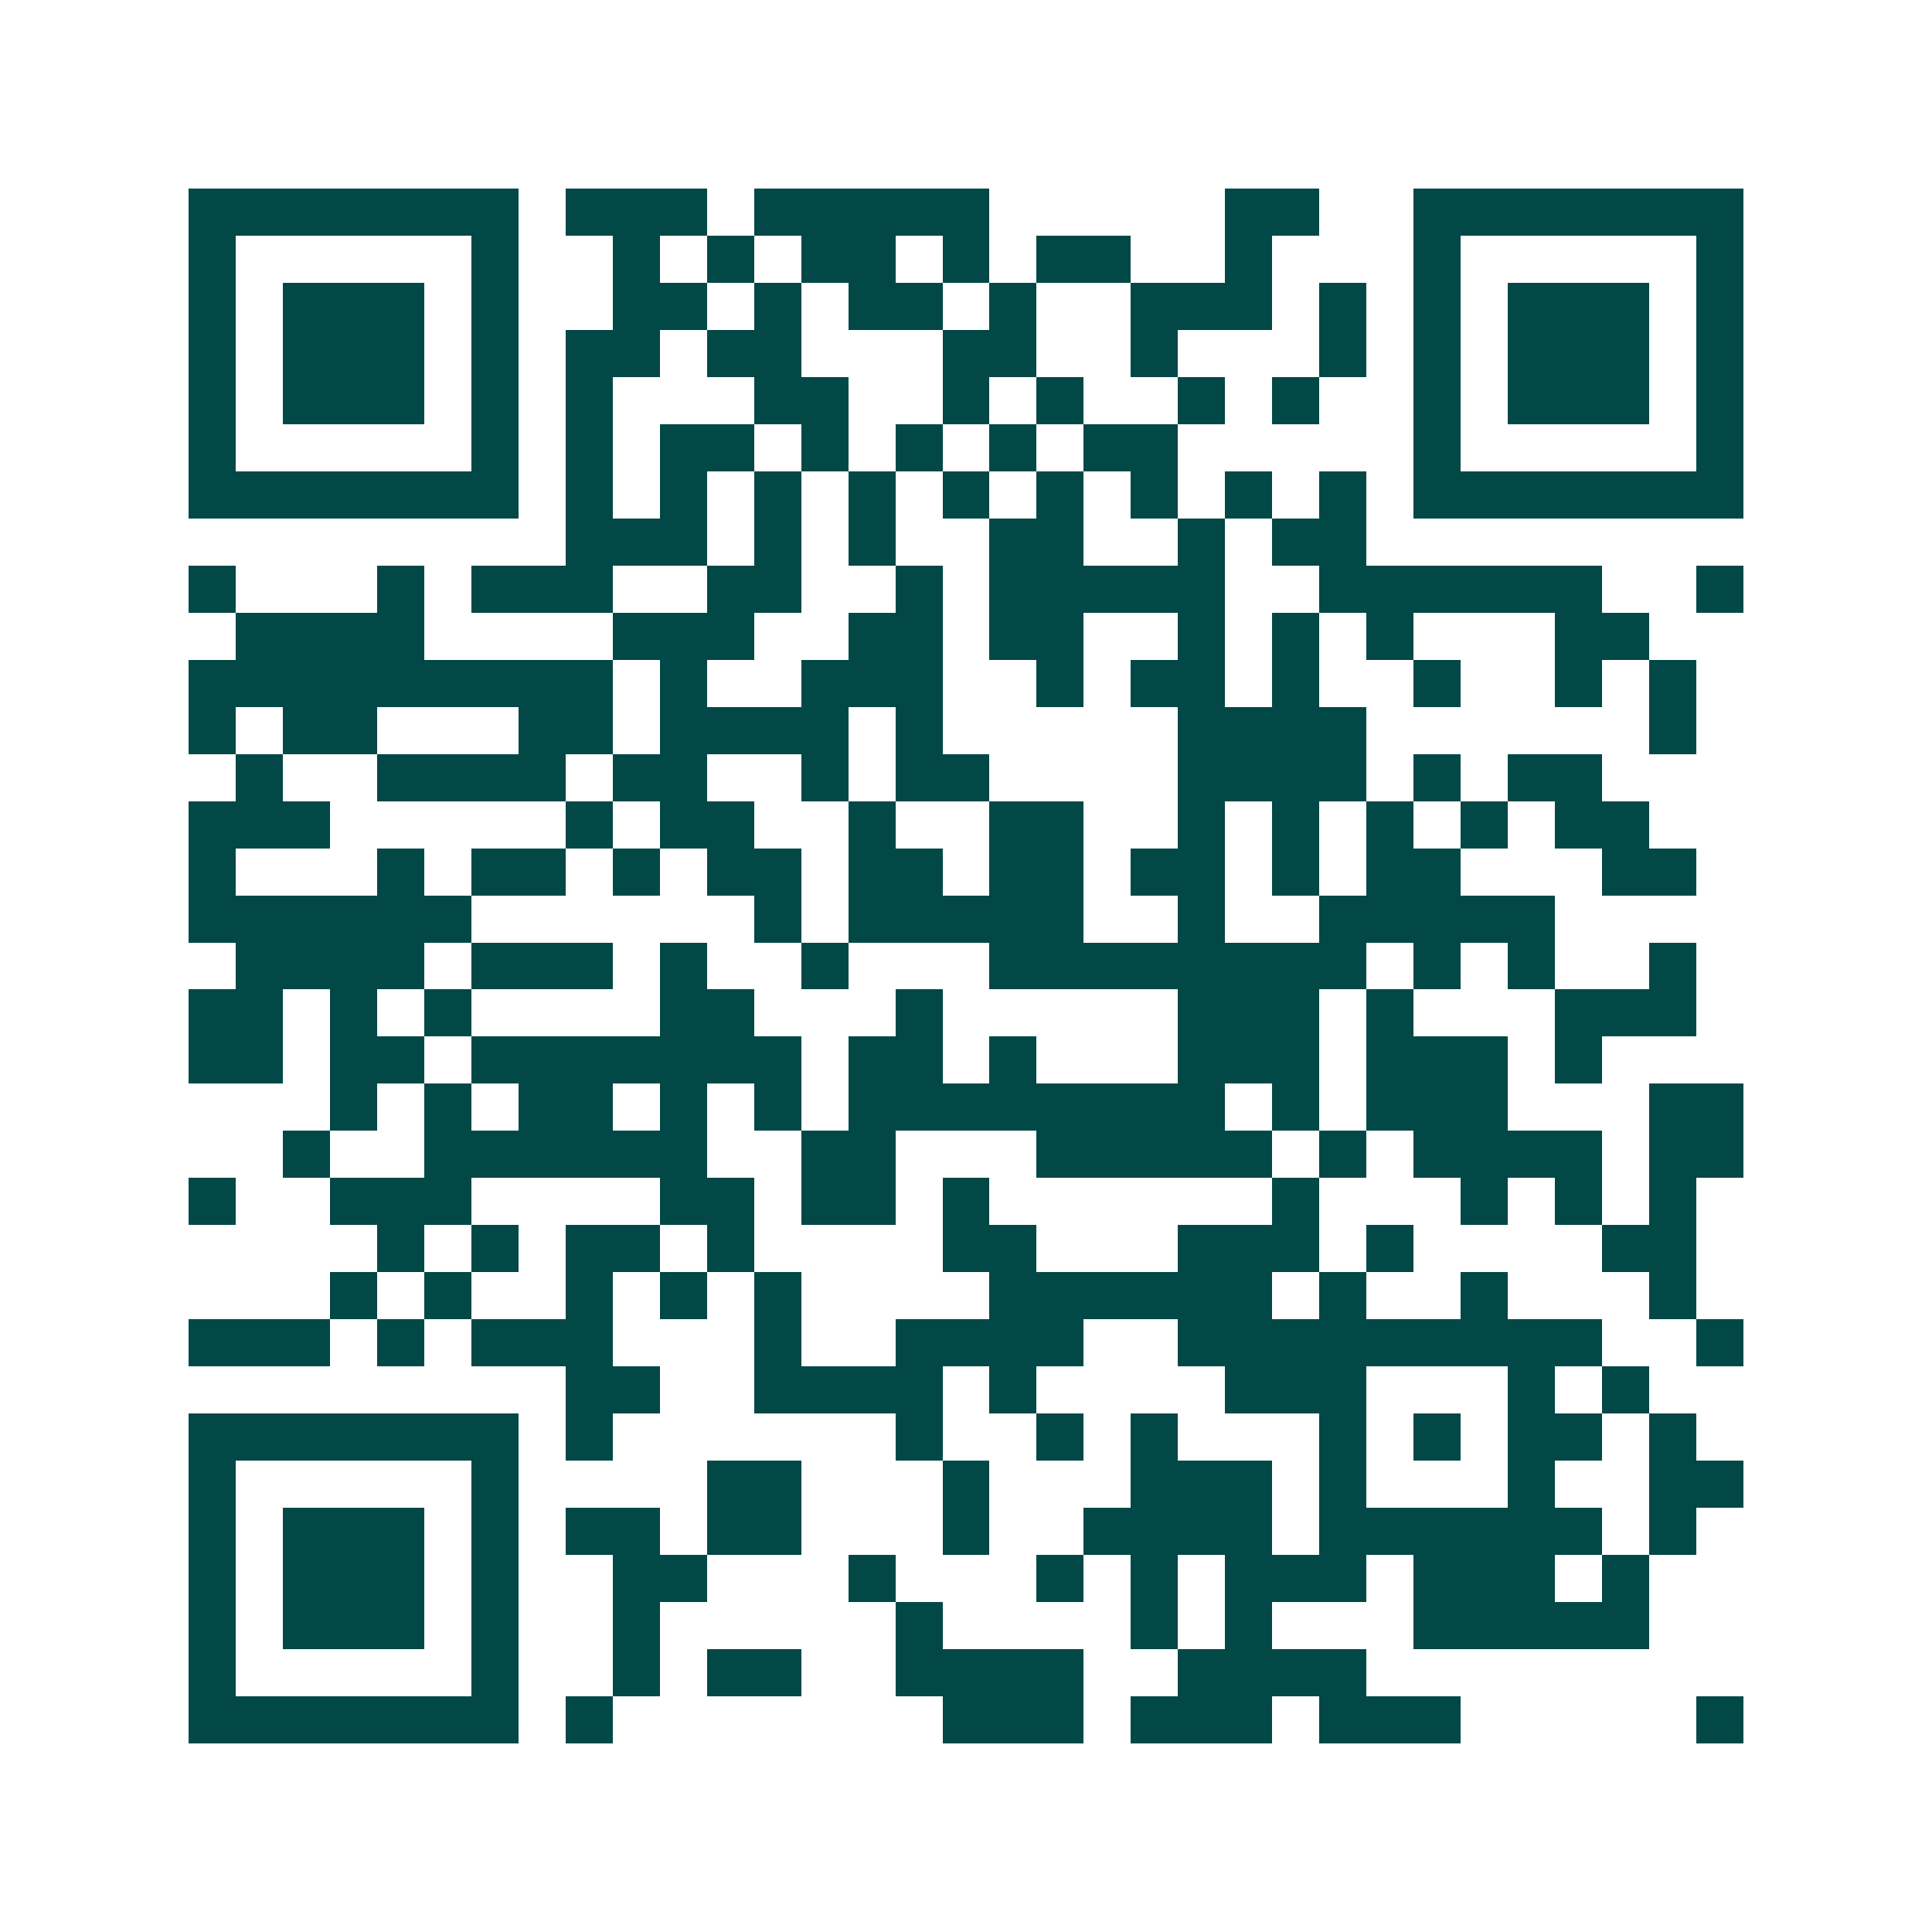 <svg xmlns="http://www.w3.org/2000/svg" width="200" height="200" viewBox="0 0 41 41" shape-rendering="crispEdges"><path fill="#ffffff" d="M0 0h41v41H0z"/><path stroke="#014847" d="M4 4.5h7m1 0h3m1 0h5m5 0h2m2 0h7M4 5.5h1m5 0h1m2 0h1m1 0h1m1 0h2m1 0h1m1 0h2m2 0h1m3 0h1m5 0h1M4 6.5h1m1 0h3m1 0h1m2 0h2m1 0h1m1 0h2m1 0h1m2 0h3m1 0h1m1 0h1m1 0h3m1 0h1M4 7.5h1m1 0h3m1 0h1m1 0h2m1 0h2m3 0h2m2 0h1m3 0h1m1 0h1m1 0h3m1 0h1M4 8.5h1m1 0h3m1 0h1m1 0h1m3 0h2m2 0h1m1 0h1m2 0h1m1 0h1m2 0h1m1 0h3m1 0h1M4 9.5h1m5 0h1m1 0h1m1 0h2m1 0h1m1 0h1m1 0h1m1 0h2m5 0h1m5 0h1M4 10.5h7m1 0h1m1 0h1m1 0h1m1 0h1m1 0h1m1 0h1m1 0h1m1 0h1m1 0h1m1 0h7M12 11.5h3m1 0h1m1 0h1m2 0h2m2 0h1m1 0h2M4 12.5h1m3 0h1m1 0h3m2 0h2m2 0h1m1 0h5m2 0h6m2 0h1M5 13.5h4m4 0h3m2 0h2m1 0h2m2 0h1m1 0h1m1 0h1m3 0h2M4 14.5h9m1 0h1m2 0h3m2 0h1m1 0h2m1 0h1m2 0h1m2 0h1m1 0h1M4 15.5h1m1 0h2m3 0h2m1 0h4m1 0h1m5 0h4m6 0h1M5 16.5h1m2 0h4m1 0h2m2 0h1m1 0h2m4 0h4m1 0h1m1 0h2M4 17.5h3m5 0h1m1 0h2m2 0h1m2 0h2m2 0h1m1 0h1m1 0h1m1 0h1m1 0h2M4 18.5h1m3 0h1m1 0h2m1 0h1m1 0h2m1 0h2m1 0h2m1 0h2m1 0h1m1 0h2m3 0h2M4 19.5h6m6 0h1m1 0h5m2 0h1m2 0h5M5 20.5h4m1 0h3m1 0h1m2 0h1m3 0h8m1 0h1m1 0h1m2 0h1M4 21.5h2m1 0h1m1 0h1m4 0h2m3 0h1m5 0h3m1 0h1m3 0h3M4 22.5h2m1 0h2m1 0h7m1 0h2m1 0h1m3 0h3m1 0h3m1 0h1M7 23.5h1m1 0h1m1 0h2m1 0h1m1 0h1m1 0h8m1 0h1m1 0h3m3 0h2M6 24.5h1m2 0h6m2 0h2m3 0h5m1 0h1m1 0h4m1 0h2M4 25.5h1m2 0h3m4 0h2m1 0h2m1 0h1m6 0h1m3 0h1m1 0h1m1 0h1M8 26.5h1m1 0h1m1 0h2m1 0h1m4 0h2m3 0h3m1 0h1m4 0h2M7 27.5h1m1 0h1m2 0h1m1 0h1m1 0h1m4 0h6m1 0h1m2 0h1m3 0h1M4 28.5h3m1 0h1m1 0h3m3 0h1m2 0h4m2 0h9m2 0h1M12 29.5h2m2 0h4m1 0h1m4 0h3m3 0h1m1 0h1M4 30.5h7m1 0h1m6 0h1m2 0h1m1 0h1m3 0h1m1 0h1m1 0h2m1 0h1M4 31.5h1m5 0h1m4 0h2m3 0h1m3 0h3m1 0h1m3 0h1m2 0h2M4 32.5h1m1 0h3m1 0h1m1 0h2m1 0h2m3 0h1m2 0h4m1 0h6m1 0h1M4 33.5h1m1 0h3m1 0h1m2 0h2m3 0h1m3 0h1m1 0h1m1 0h3m1 0h3m1 0h1M4 34.5h1m1 0h3m1 0h1m2 0h1m5 0h1m4 0h1m1 0h1m3 0h5M4 35.5h1m5 0h1m2 0h1m1 0h2m2 0h4m2 0h4M4 36.5h7m1 0h1m7 0h3m1 0h3m1 0h3m5 0h1"/></svg>
